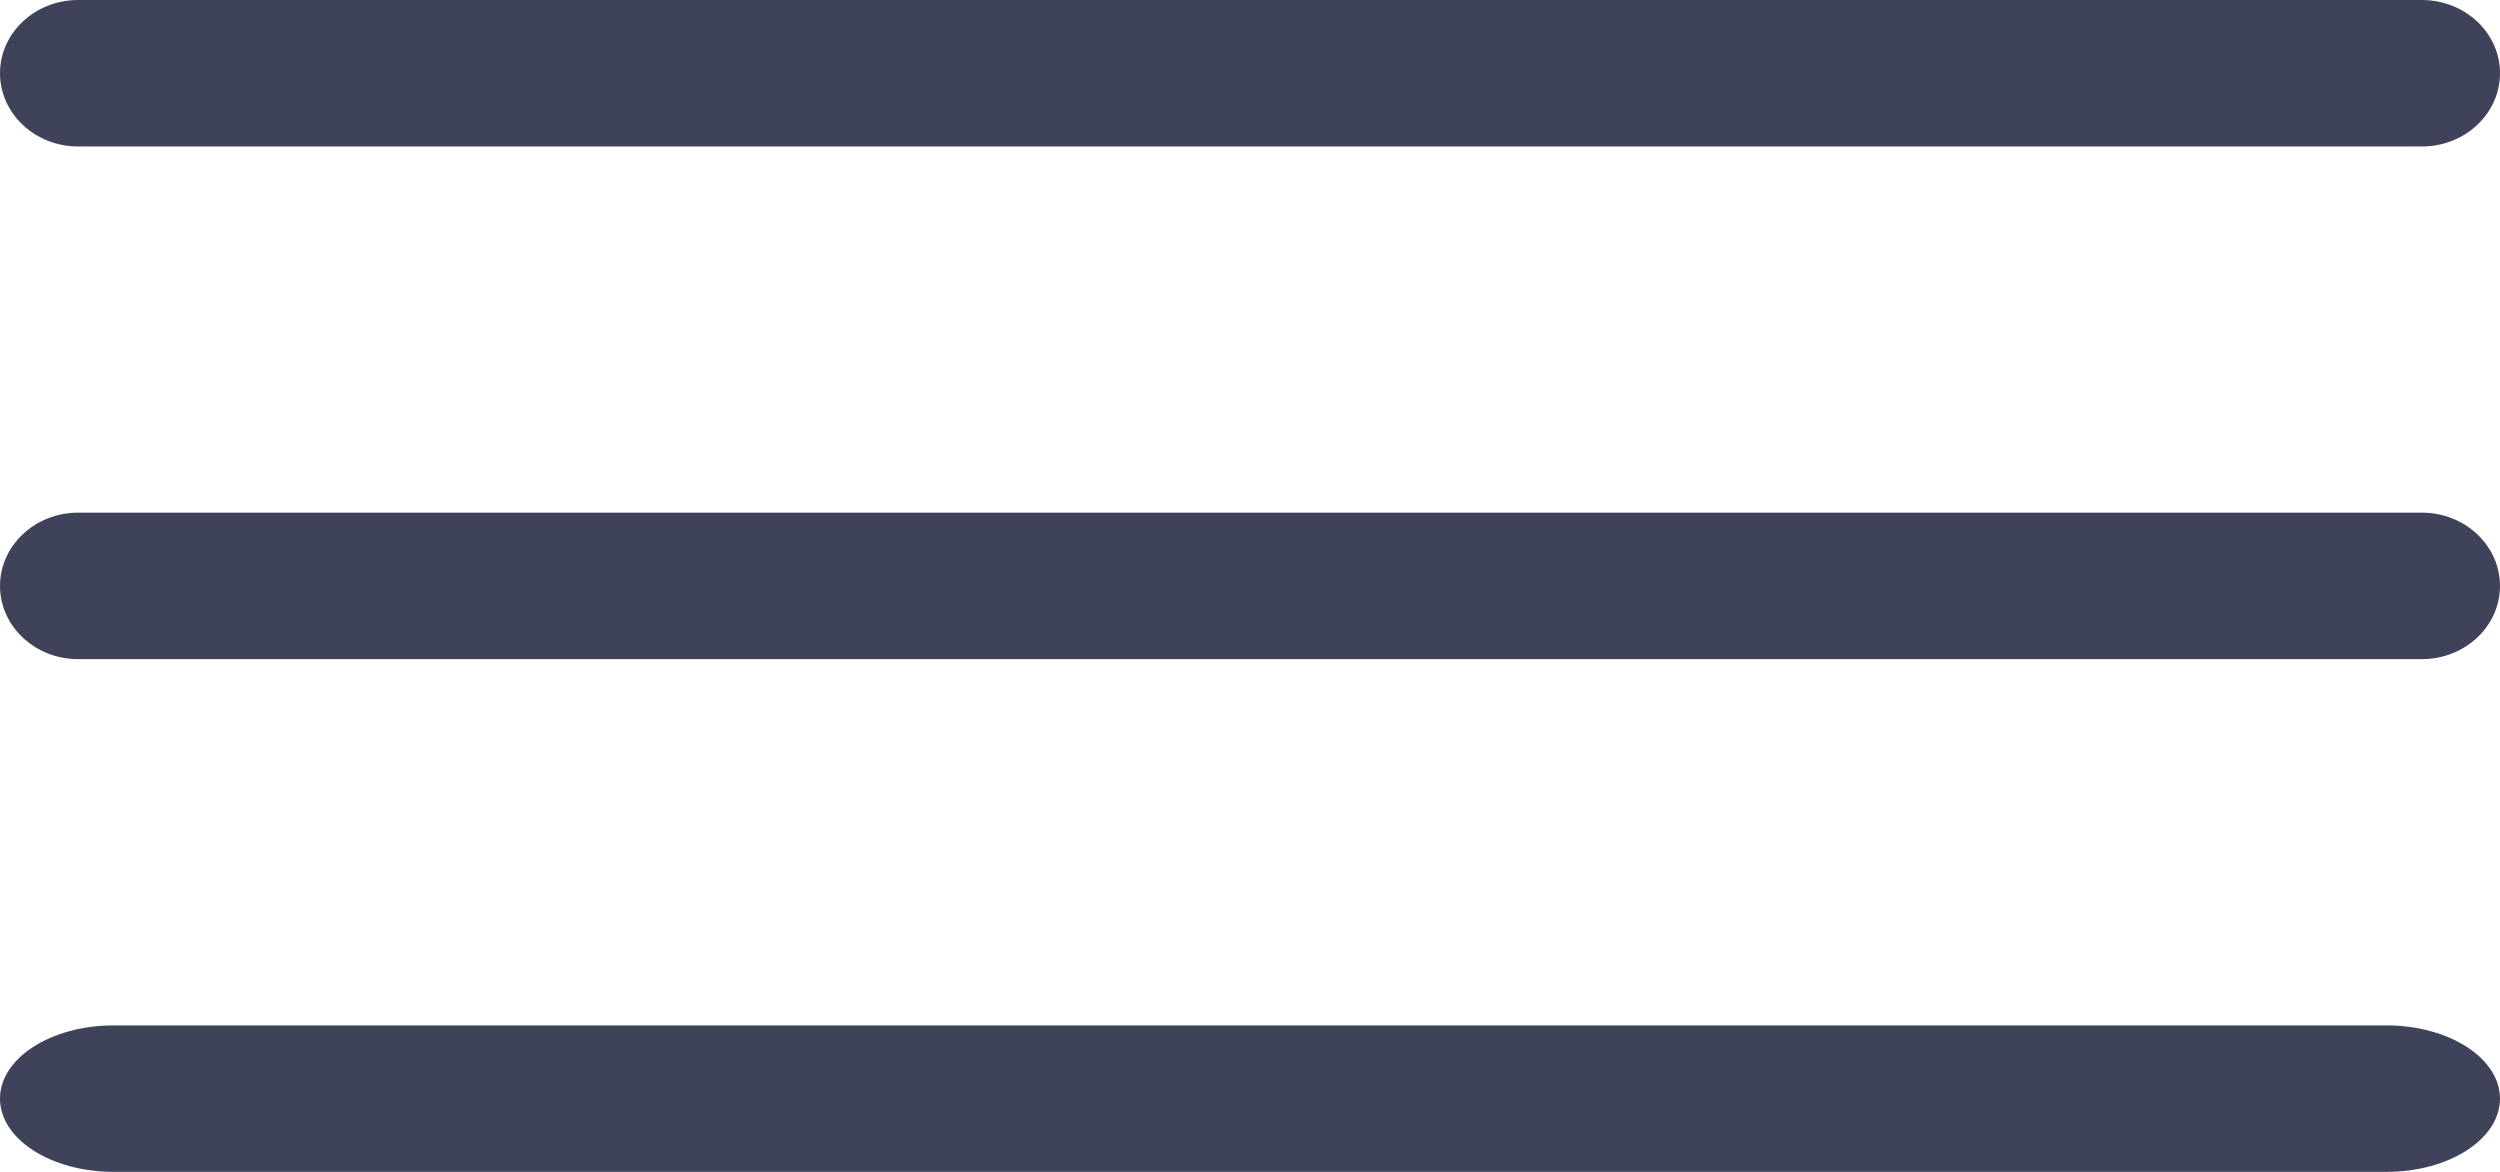 <?xml version="1.0" encoding="UTF-8"?> <svg xmlns="http://www.w3.org/2000/svg" width="32" height="15" viewBox="0 0 32 15" fill="none"><path d="M1 1.875H31C31.552 1.875 32 1.455 32 0.937C32 0.42 31.552 0 31 0H1C0.448 0 0 0.42 0 0.937C0 1.455 0.448 1.875 1 1.875Z" fill="#3E435A"></path><path d="M31 6.562H1C0.448 6.562 0 6.983 0 7.5C0 8.017 0.448 8.437 1 8.437H31C31.552 8.437 32 8.017 32 7.5C32 6.983 31.552 6.562 31 6.562Z" fill="#3E435A"></path><path d="M30.546 13.125H1.455C0.652 13.125 0 13.545 0 14.062C0 14.58 0.652 15 1.455 15H30.546C31.349 15 32 14.58 32 14.062C32 13.545 31.349 13.125 30.546 13.125Z" fill="#3E435A"></path></svg> 